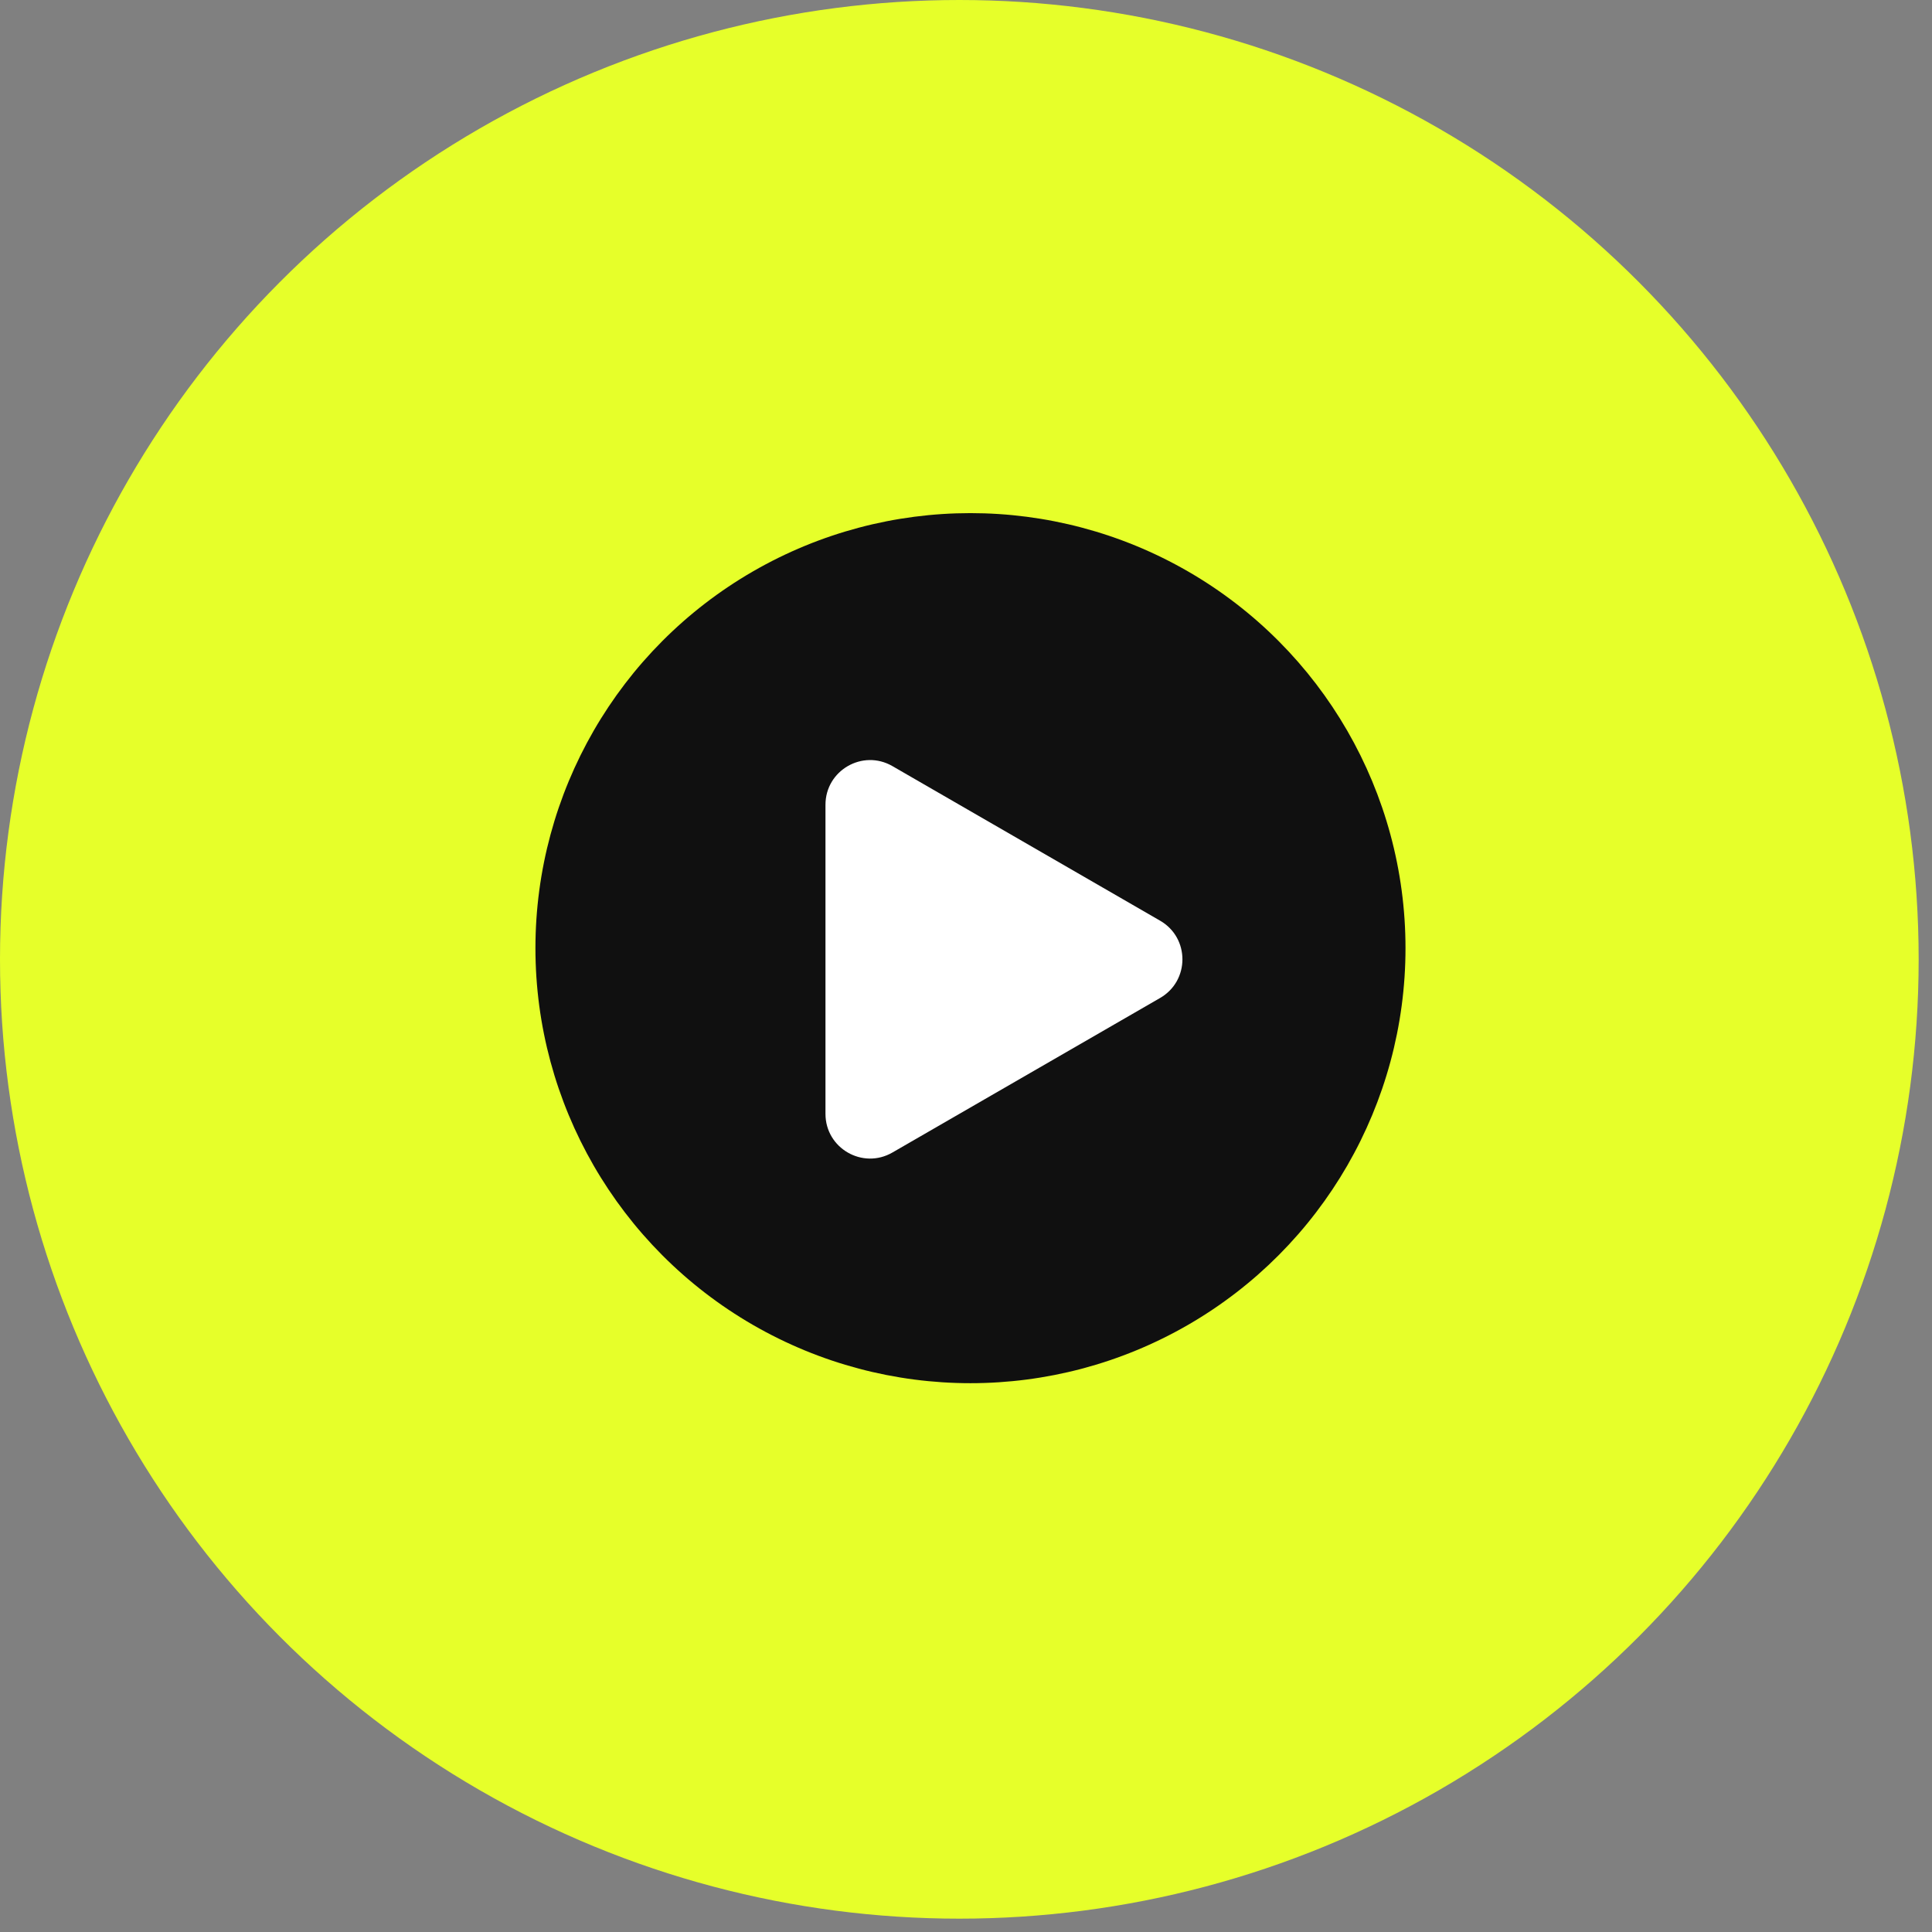 <svg width="64" height="64" viewBox="0 0 64 64" fill="none" xmlns="http://www.w3.org/2000/svg">
<rect x="0" y="0" width="64" height="64" fill="#808080" stroke="none"/>
<circle cx="31.779" cy="31.779" r="31.779" fill="#E6FF2A"/>
<circle cx="32.148" cy="31.409" r="14.411" fill="#101010"/>
<path d="M38.43 30.499C39.416 31.067 39.416 32.49 38.43 33.059L29.562 38.179C28.576 38.748 27.345 38.037 27.345 36.899L27.345 26.658C27.345 25.521 28.576 24.809 29.562 25.378L38.43 30.499Z" fill="white"/>
</svg>
